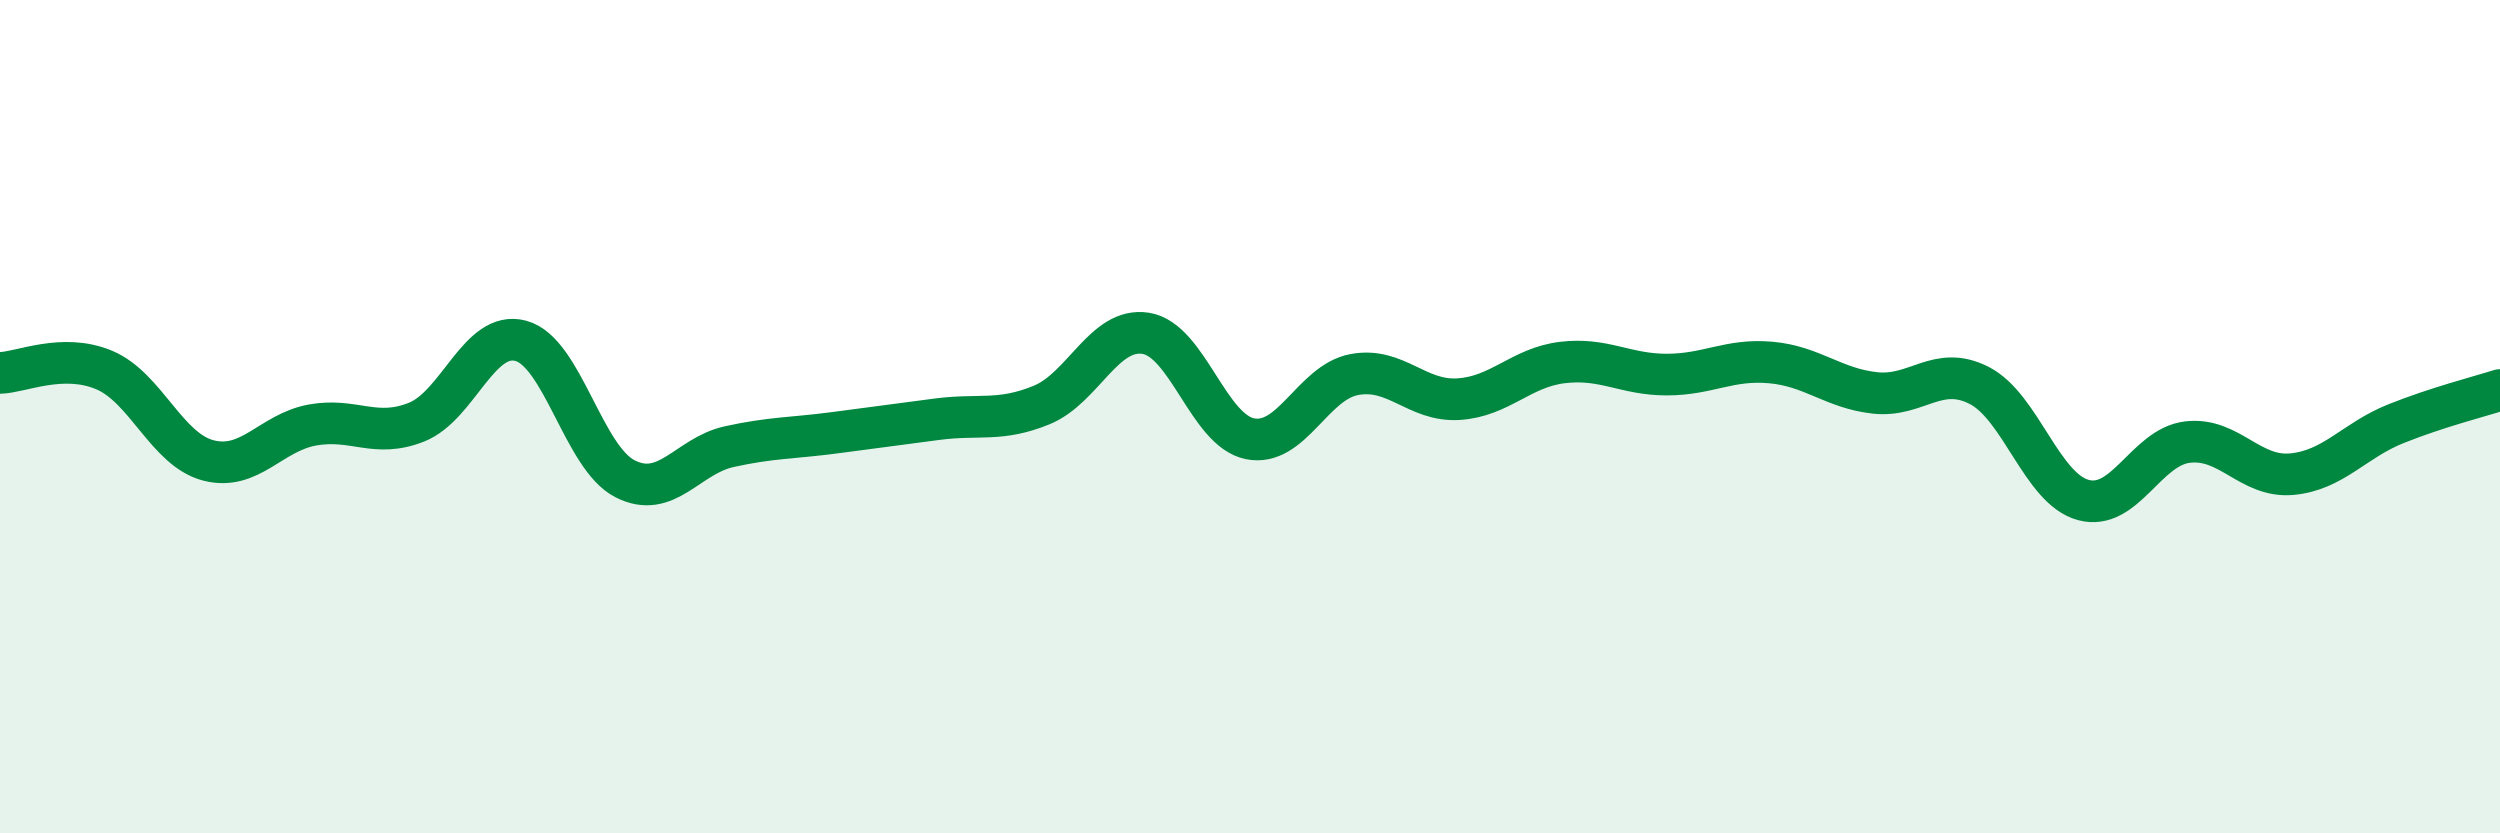 
    <svg width="60" height="20" viewBox="0 0 60 20" xmlns="http://www.w3.org/2000/svg">
      <path
        d="M 0,8.95 C 0.5,8.94 1.5,8.46 2.5,8.88 C 3.5,9.3 4,10.79 5,11.05 C 6,11.31 6.5,10.38 7.5,10.2 C 8.5,10.02 9,10.53 10,10.13 C 11,9.73 11.5,7.91 12.5,8.18 C 13.5,8.45 14,10.98 15,11.49 C 16,12 16.5,10.94 17.5,10.72 C 18.5,10.5 19,10.52 20,10.39 C 21,10.26 21.5,10.19 22.5,10.06 C 23.5,9.93 24,10.13 25,9.72 C 26,9.31 26.5,7.84 27.5,8 C 28.5,8.16 29,10.33 30,10.53 C 31,10.73 31.5,9.18 32.5,8.99 C 33.5,8.8 34,9.64 35,9.58 C 36,9.52 36.5,8.82 37.5,8.7 C 38.5,8.58 39,8.99 40,8.99 C 41,8.99 41.5,8.61 42.5,8.7 C 43.5,8.79 44,9.32 45,9.43 C 46,9.54 46.5,8.74 47.5,9.25 C 48.5,9.76 49,11.73 50,12 C 51,12.27 51.5,10.73 52.5,10.61 C 53.5,10.49 54,11.47 55,11.38 C 56,11.29 56.5,10.57 57.5,10.17 C 58.5,9.77 59.5,9.52 60,9.36L60 20L0 20Z"
        fill="#008740"
        opacity="0.1"
        stroke-linecap="round"
        stroke-linejoin="round"
      />
      <path
        d="M 0,8.95 C 0.5,8.94 1.5,8.46 2.5,8.88 C 3.5,9.3 4,10.79 5,11.05 C 6,11.31 6.5,10.38 7.5,10.2 C 8.5,10.02 9,10.53 10,10.13 C 11,9.73 11.5,7.91 12.5,8.18 C 13.5,8.45 14,10.98 15,11.49 C 16,12 16.5,10.94 17.5,10.72 C 18.5,10.5 19,10.52 20,10.39 C 21,10.26 21.5,10.19 22.5,10.06 C 23.5,9.93 24,10.13 25,9.72 C 26,9.31 26.5,7.84 27.5,8 C 28.5,8.16 29,10.33 30,10.53 C 31,10.73 31.5,9.18 32.5,8.99 C 33.5,8.8 34,9.64 35,9.58 C 36,9.52 36.5,8.82 37.5,8.7 C 38.5,8.58 39,8.99 40,8.99 C 41,8.99 41.5,8.61 42.5,8.7 C 43.5,8.79 44,9.32 45,9.43 C 46,9.54 46.5,8.74 47.5,9.25 C 48.5,9.76 49,11.73 50,12 C 51,12.27 51.5,10.73 52.5,10.61 C 53.5,10.49 54,11.47 55,11.38 C 56,11.29 56.5,10.57 57.5,10.17 C 58.5,9.77 59.5,9.52 60,9.36"
        stroke="#008740"
        stroke-width="1"
        fill="none"
        stroke-linecap="round"
        stroke-linejoin="round"
      />
    </svg>
  
